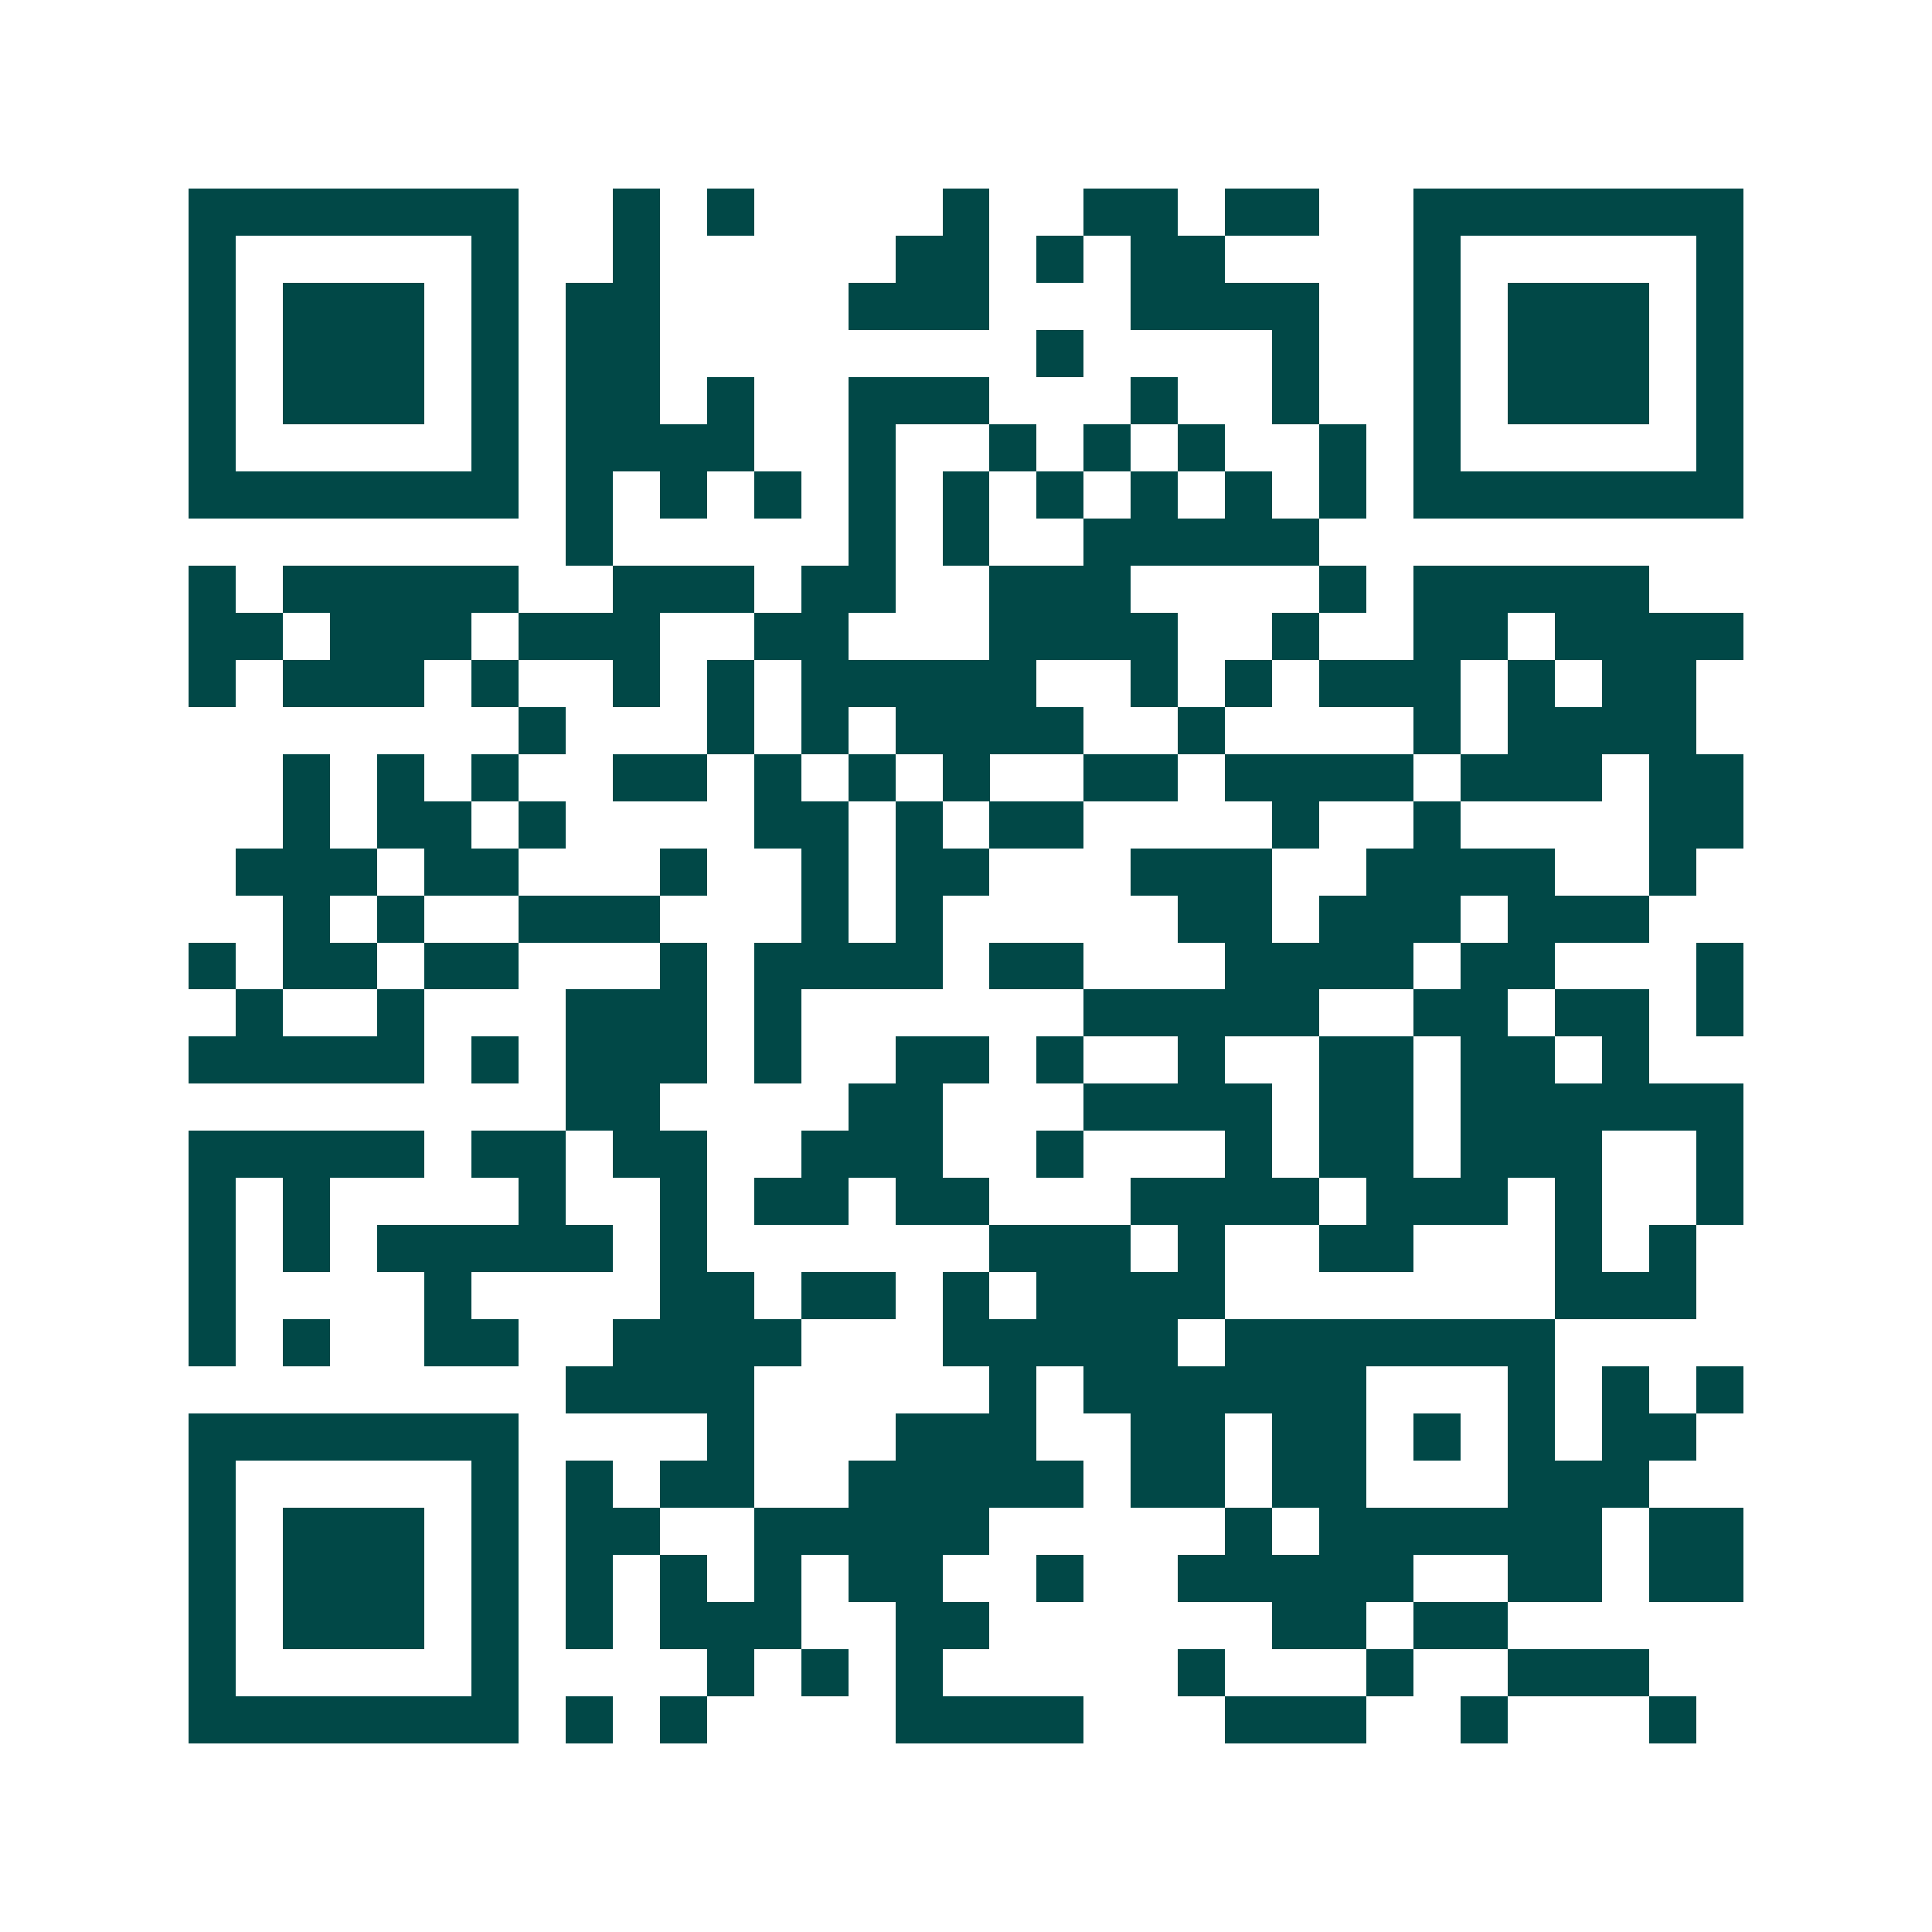 <svg xmlns="http://www.w3.org/2000/svg" width="200" height="200" viewBox="0 0 41 41" shape-rendering="crispEdges"><path fill="#ffffff" d="M0 0h41v41H0z"/><path stroke="#014847" d="M4 4.5h7m2 0h1m1 0h1m4 0h1m2 0h2m1 0h2m2 0h7M4 5.5h1m5 0h1m2 0h1m5 0h2m1 0h1m1 0h2m4 0h1m5 0h1M4 6.5h1m1 0h3m1 0h1m1 0h2m4 0h3m3 0h4m2 0h1m1 0h3m1 0h1M4 7.5h1m1 0h3m1 0h1m1 0h2m8 0h1m4 0h1m2 0h1m1 0h3m1 0h1M4 8.5h1m1 0h3m1 0h1m1 0h2m1 0h1m2 0h3m3 0h1m2 0h1m2 0h1m1 0h3m1 0h1M4 9.5h1m5 0h1m1 0h4m2 0h1m2 0h1m1 0h1m1 0h1m2 0h1m1 0h1m5 0h1M4 10.5h7m1 0h1m1 0h1m1 0h1m1 0h1m1 0h1m1 0h1m1 0h1m1 0h1m1 0h1m1 0h7M12 11.5h1m5 0h1m1 0h1m2 0h5M4 12.5h1m1 0h5m2 0h3m1 0h2m2 0h3m4 0h1m1 0h5M4 13.5h2m1 0h3m1 0h3m2 0h2m3 0h4m2 0h1m2 0h2m1 0h4M4 14.5h1m1 0h3m1 0h1m2 0h1m1 0h1m1 0h5m2 0h1m1 0h1m1 0h3m1 0h1m1 0h2M11 15.5h1m3 0h1m1 0h1m1 0h4m2 0h1m4 0h1m1 0h4M6 16.5h1m1 0h1m1 0h1m2 0h2m1 0h1m1 0h1m1 0h1m2 0h2m1 0h4m1 0h3m1 0h2M6 17.5h1m1 0h2m1 0h1m4 0h2m1 0h1m1 0h2m4 0h1m2 0h1m4 0h2M5 18.5h3m1 0h2m3 0h1m2 0h1m1 0h2m3 0h3m2 0h4m2 0h1M6 19.5h1m1 0h1m2 0h3m3 0h1m1 0h1m5 0h2m1 0h3m1 0h3M4 20.5h1m1 0h2m1 0h2m3 0h1m1 0h4m1 0h2m3 0h4m1 0h2m3 0h1M5 21.5h1m2 0h1m3 0h3m1 0h1m6 0h5m2 0h2m1 0h2m1 0h1M4 22.5h5m1 0h1m1 0h3m1 0h1m2 0h2m1 0h1m2 0h1m2 0h2m1 0h2m1 0h1M12 23.5h2m4 0h2m3 0h4m1 0h2m1 0h6M4 24.5h5m1 0h2m1 0h2m2 0h3m2 0h1m3 0h1m1 0h2m1 0h3m2 0h1M4 25.5h1m1 0h1m4 0h1m2 0h1m1 0h2m1 0h2m3 0h4m1 0h3m1 0h1m2 0h1M4 26.5h1m1 0h1m1 0h5m1 0h1m6 0h3m1 0h1m2 0h2m3 0h1m1 0h1M4 27.5h1m4 0h1m4 0h2m1 0h2m1 0h1m1 0h4m7 0h3M4 28.5h1m1 0h1m2 0h2m2 0h4m3 0h5m1 0h7M12 29.5h4m5 0h1m1 0h6m3 0h1m1 0h1m1 0h1M4 30.5h7m4 0h1m3 0h3m2 0h2m1 0h2m1 0h1m1 0h1m1 0h2M4 31.5h1m5 0h1m1 0h1m1 0h2m2 0h5m1 0h2m1 0h2m3 0h3M4 32.5h1m1 0h3m1 0h1m1 0h2m2 0h5m5 0h1m1 0h6m1 0h2M4 33.5h1m1 0h3m1 0h1m1 0h1m1 0h1m1 0h1m1 0h2m2 0h1m2 0h5m2 0h2m1 0h2M4 34.5h1m1 0h3m1 0h1m1 0h1m1 0h3m2 0h2m6 0h2m1 0h2M4 35.5h1m5 0h1m4 0h1m1 0h1m1 0h1m5 0h1m3 0h1m2 0h3M4 36.5h7m1 0h1m1 0h1m4 0h4m3 0h3m2 0h1m3 0h1"/></svg>
